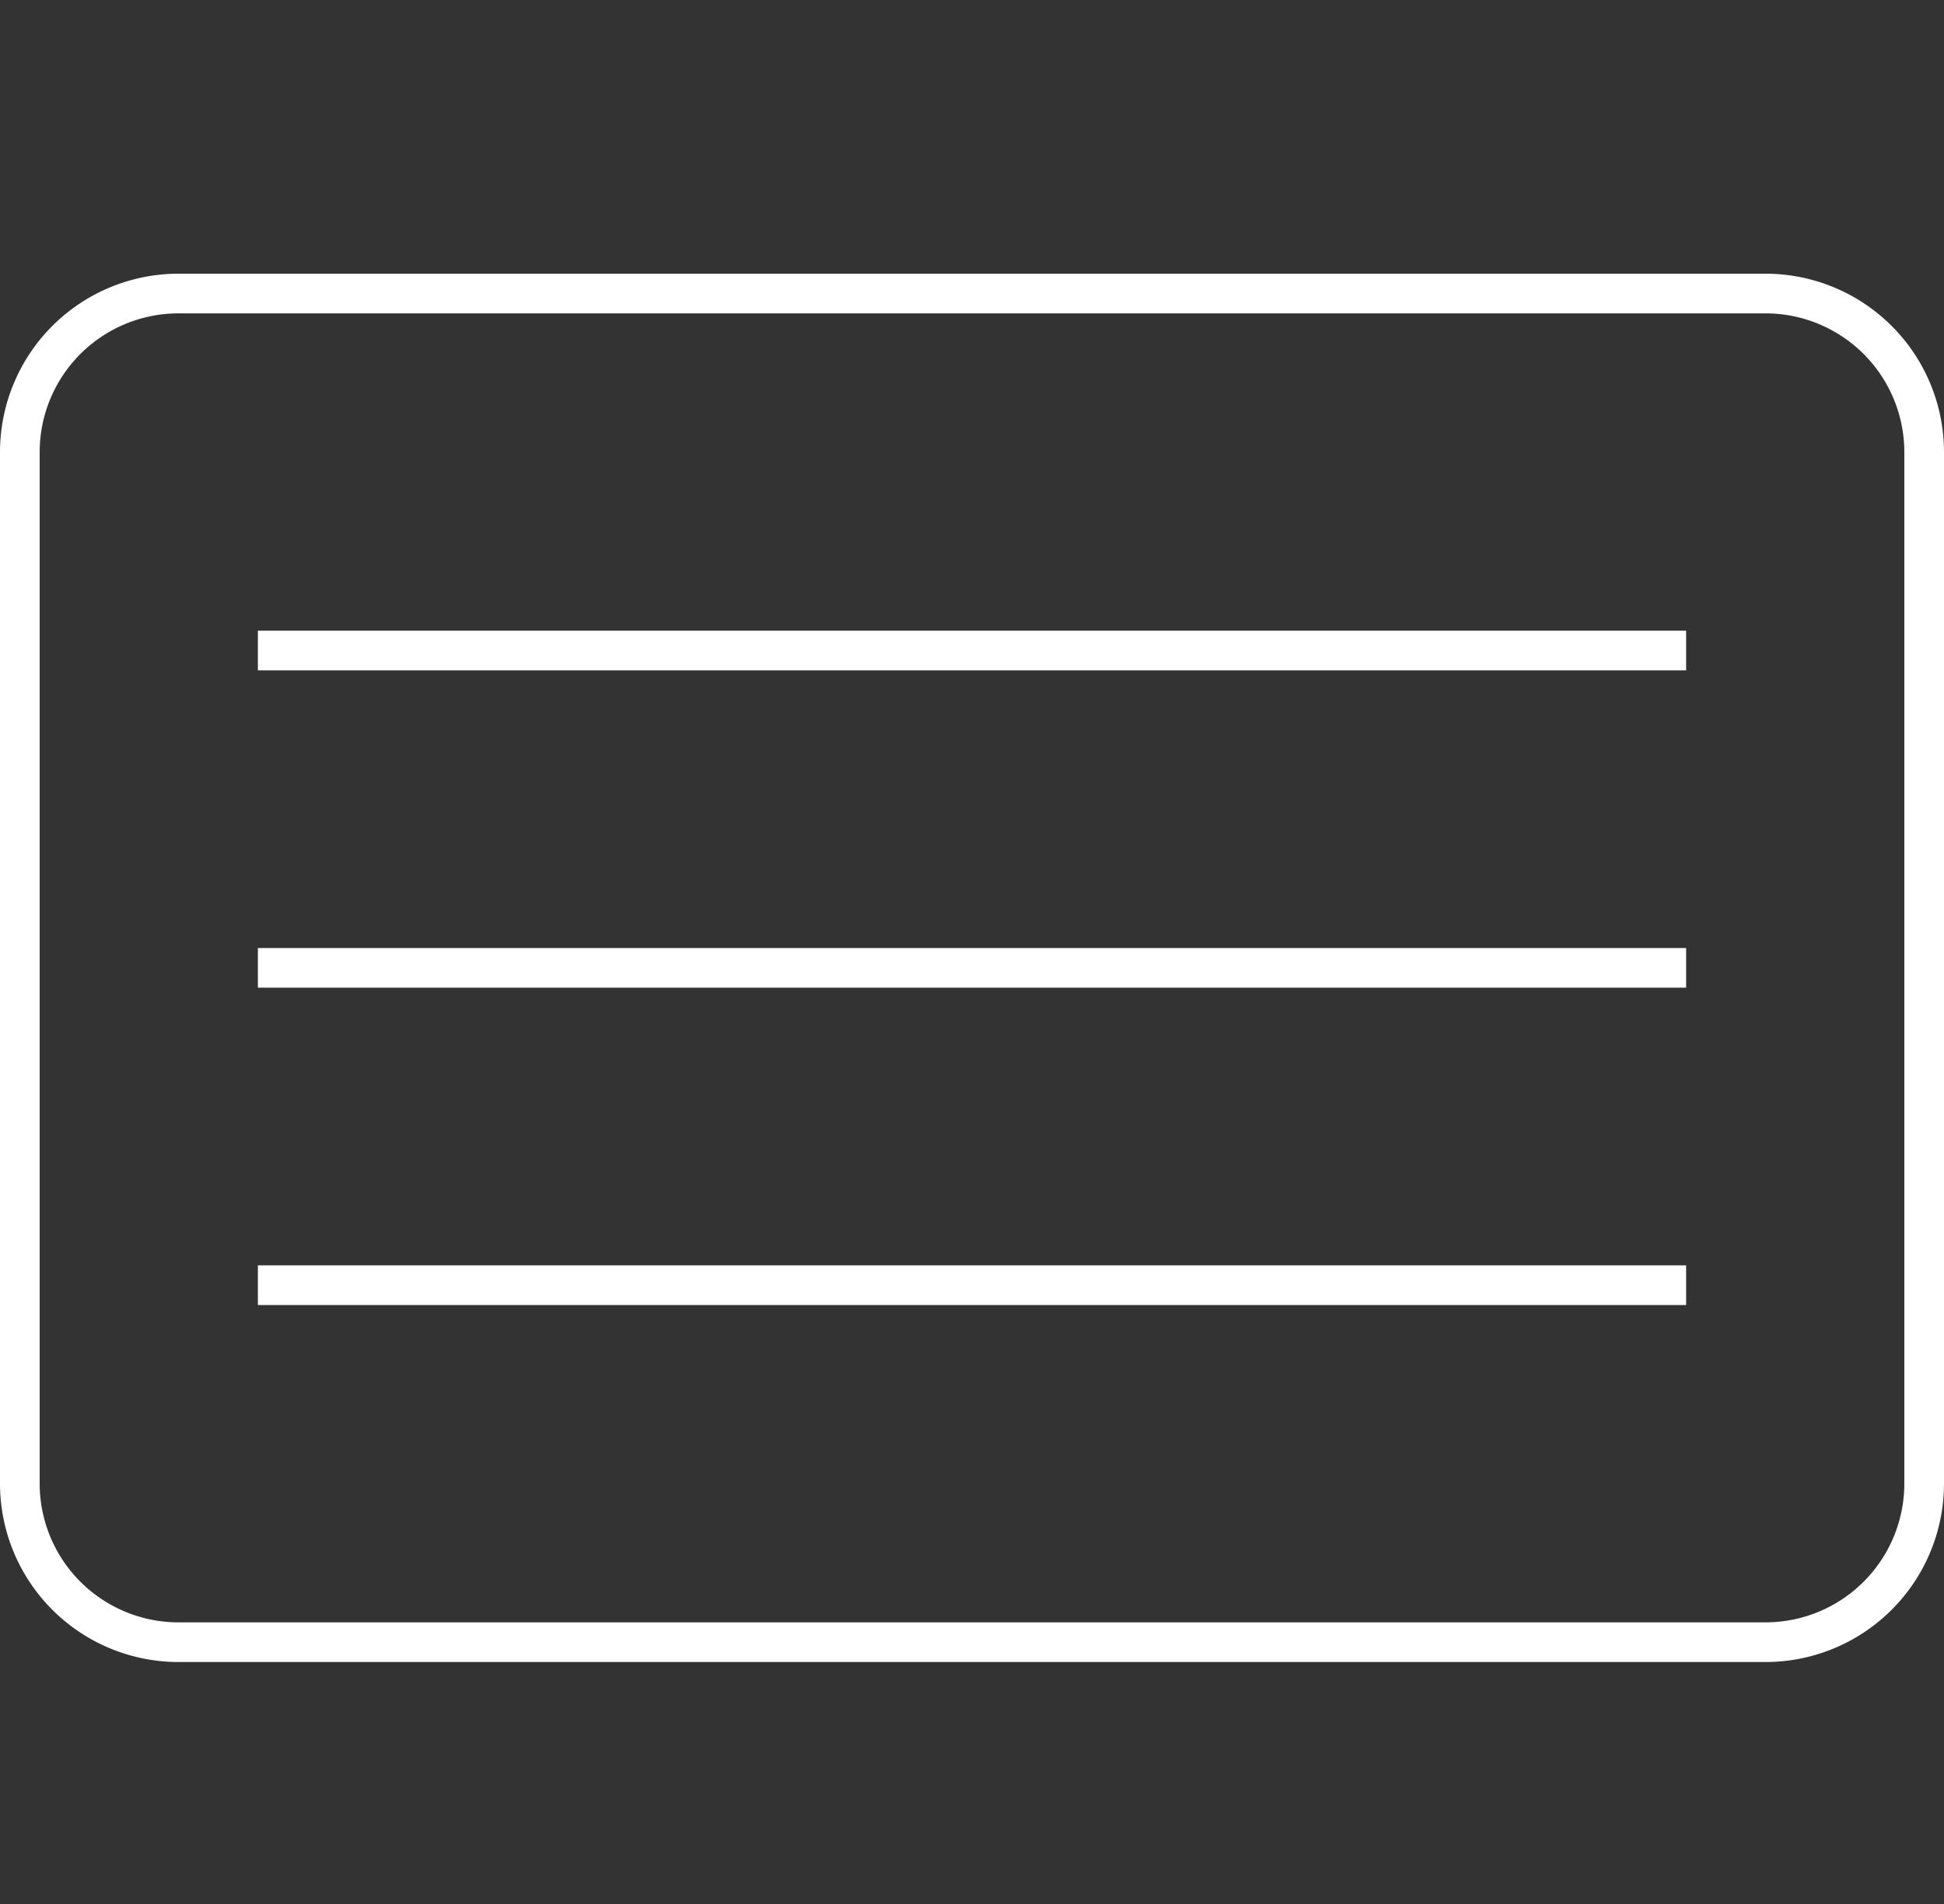 <svg id="Capa_1" data-name="Capa 1" xmlns="http://www.w3.org/2000/svg" viewBox="0 0 49 48"><rect x="0" y="0" width="49" height="48" fill="#333333" stroke="none"/><defs><style>.cls-1,.cls-2{fill:none;}.cls-1{stroke:#fff;stroke-miterlimit:10;}</style></defs><title>nota</title><g id="Page-1"><g id="icon-138-certificate"><path id="certificate" class="cls-1" d="M8,41.4H4a4,4,0,0,1-4-4v-26a4,4,0,0,1,4-4H44a4,4,0,0,1,4,4v26a4,4,0,0,1-4,4H8Zm-2-25H42m-36,8H42m-36,8H42" transform="translate(0.5)"/></g></g><line class="cls-2" x1="13.5" x2="31"/><line class="cls-2" x1="16" y1="48" x2="36.17" y2="48"/></svg>